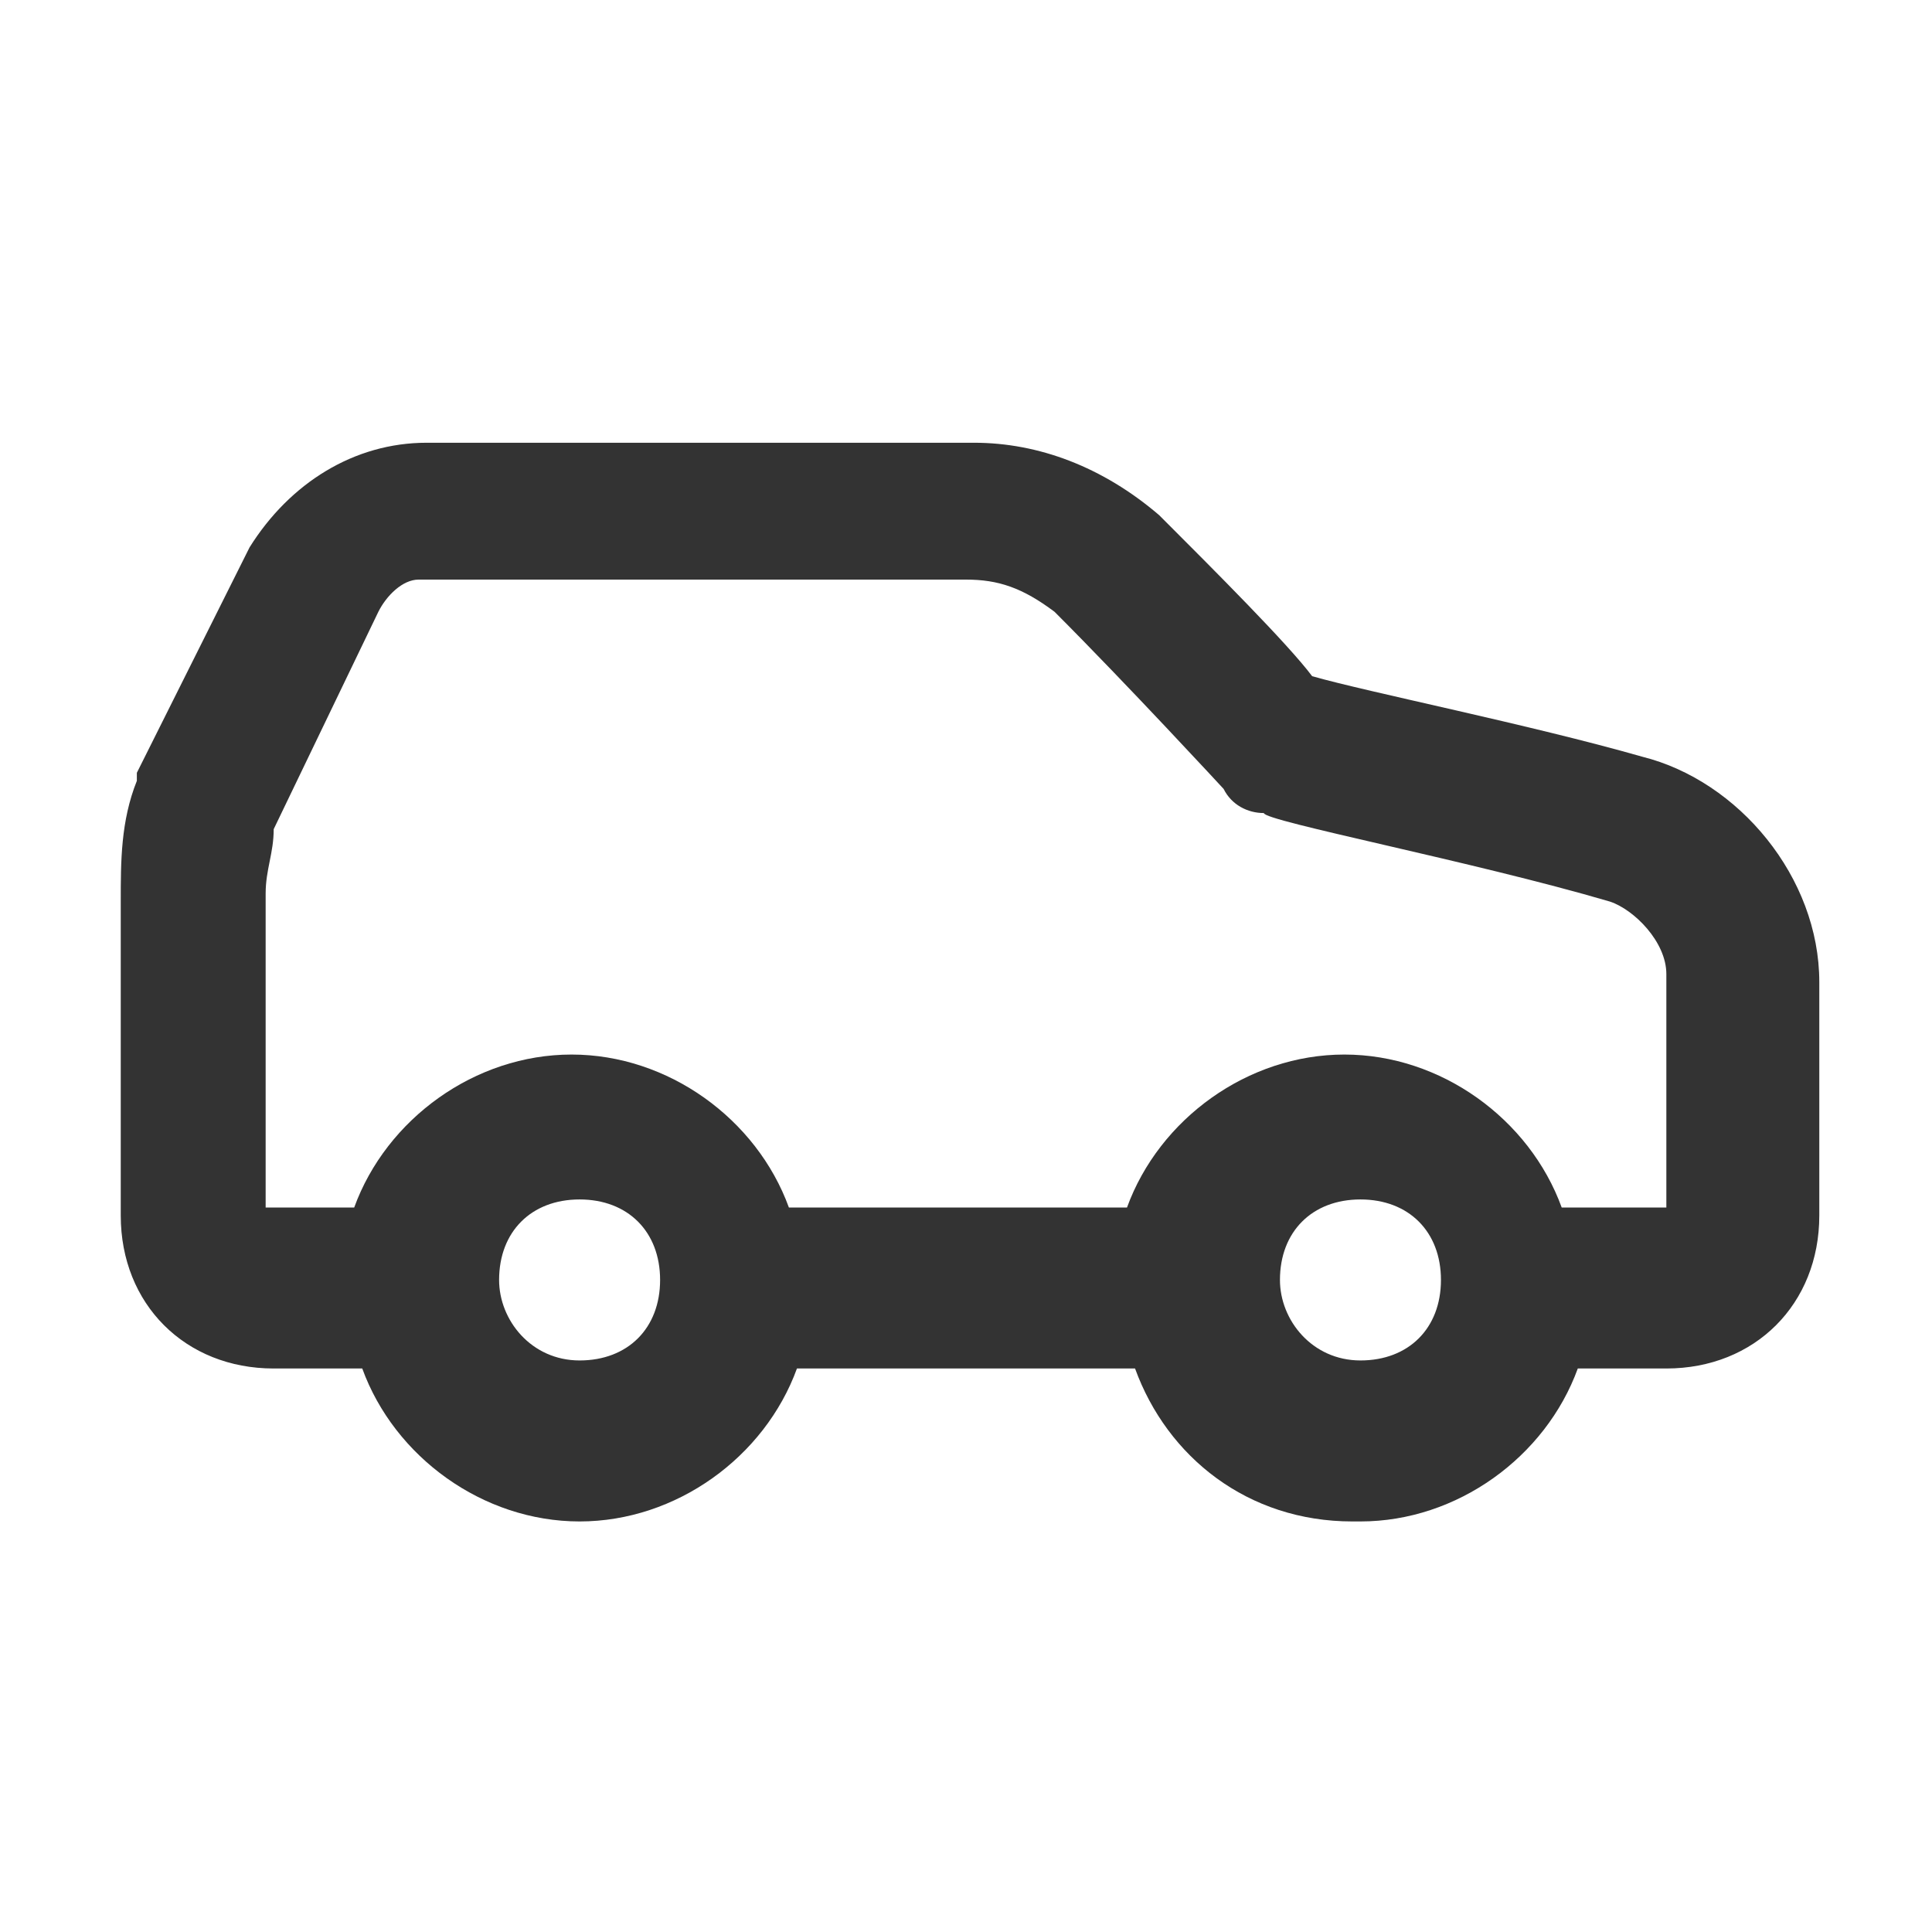 <?xml version="1.0" encoding="UTF-8"?>
<svg xmlns="http://www.w3.org/2000/svg" version="1.1" viewBox="0 0 24 24">
  <defs>
    <style>
      .cls-1 {
        fill: #333;
      }
    </style>
  </defs>
  <!-- Generator: Adobe Illustrator 28.6.0, SVG Export Plug-In . SVG Version: 1.2.0 Build 709)  -->
  <g>
    <g id="Layer_1">
      <path class="cls-1" d="M16.8,18.9c-1.3,0-2.3-.8-2.7-1.9h-4.2c-.4,1.1-1.5,1.9-2.7,1.9s-2.3-.8-2.7-1.9h-1.1c-1.1,0-1.9-.8-1.9-1.9v-3.9c0-.5,0-1,.2-1.5,0,0,0,0,0-.1l1.4-2.8s0,0,0,0c.5-.8,1.3-1.3,2.2-1.3h6.8c.8,0,1.6.3,2.3.9,0,0,0,0,0,0,.7.7,1.6,1.6,1.9,2,.7.2,2.7.6,4.1,1,1.2.3,2.2,1.5,2.2,2.8v2.9c0,1.1-.8,1.9-1.9,1.9h-1.1c-.4,1.1-1.5,1.9-2.7,1.9ZM15.9,15.9c0,.5.4,1,1,1s1-.4,1-1-.4-1-1-1-1,.4-1,1ZM6.2,15.9c0,.5.4,1,1,1s1-.4,1-1-.4-1-1-1-1,.4-1,1ZM19.6,15h1.1v-2.9c0-.4-.4-.8-.7-.9,0,0,0,0,0,0-1.7-.5-4.3-1-4.3-1.1-.2,0-.4-.1-.5-.3,0,0-1.2-1.3-2.1-2.2-.4-.3-.7-.4-1.1-.4h-6.8c-.2,0-.4.2-.5.4l-1.3,2.7c0,.3-.1.5-.1.8v3.9h1.1c.4-1.1,1.5-1.9,2.7-1.9s2.3.8,2.7,1.9h4.2c.4-1.1,1.5-1.9,2.7-1.9s2.3.8,2.7,1.9Z"/>
    </g>
  </g>
</svg>